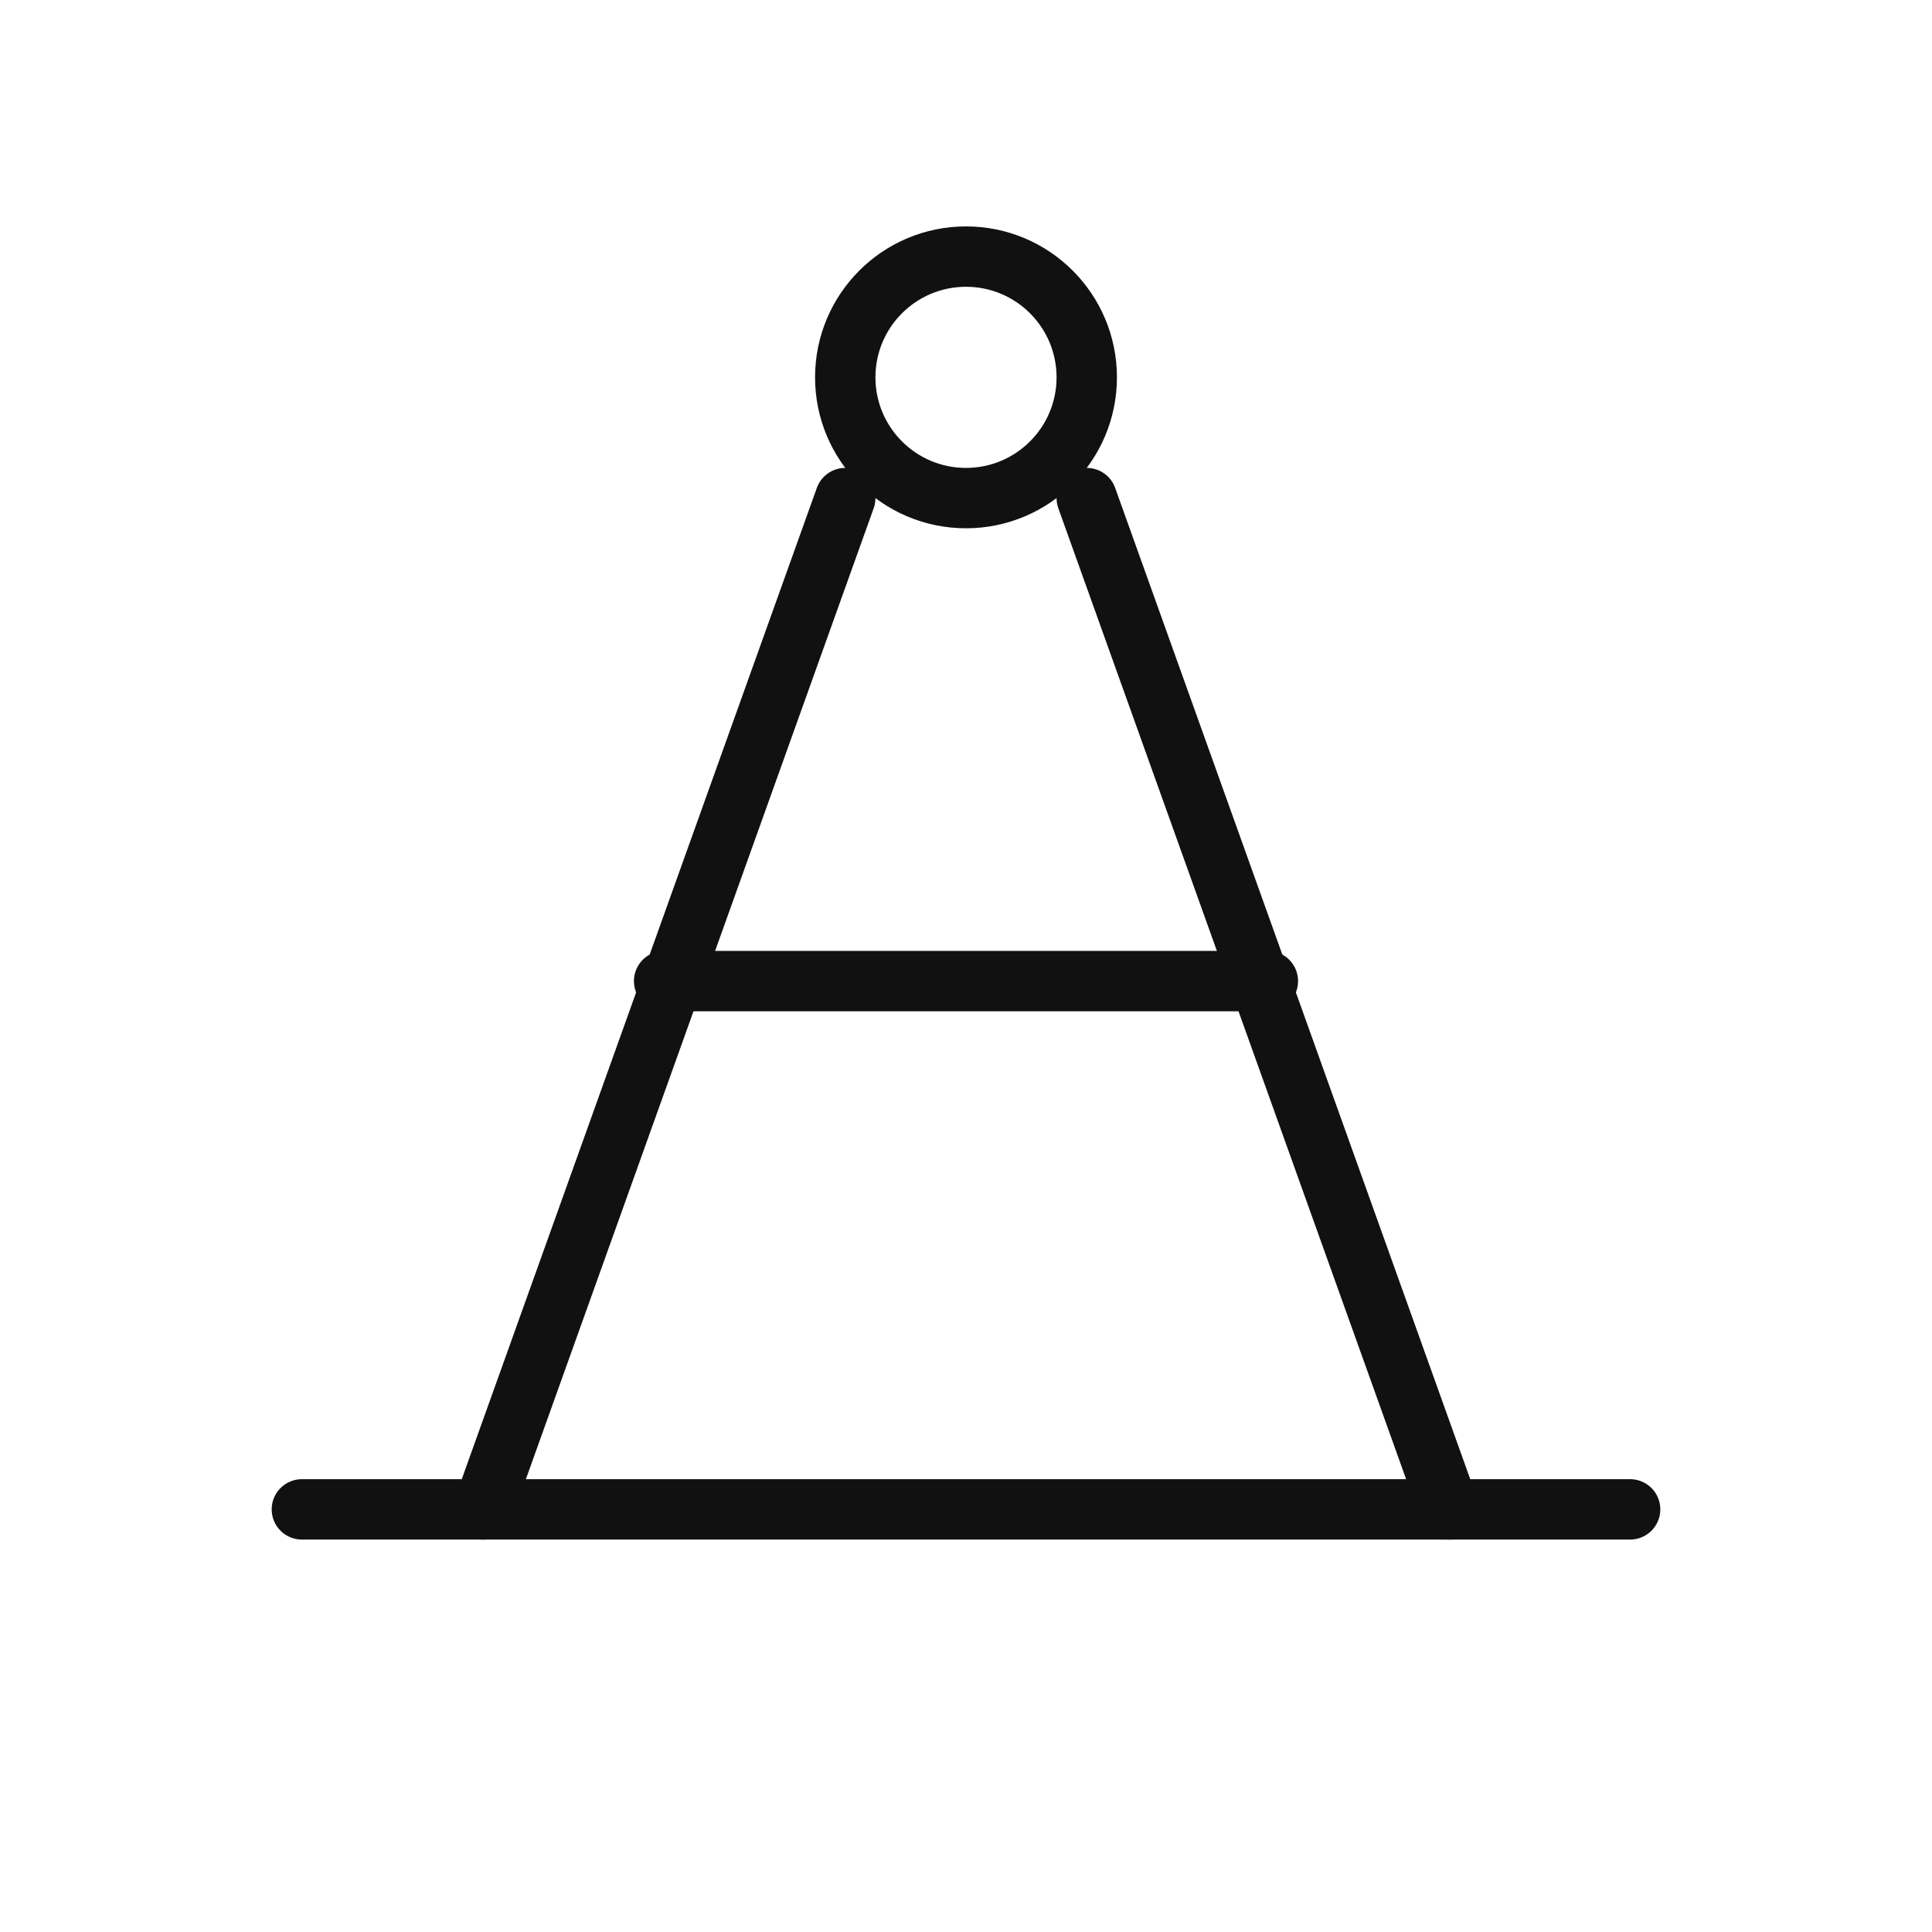 <?xml version="1.0" encoding="UTF-8"?>
<svg xmlns="http://www.w3.org/2000/svg" xmlns:xlink="http://www.w3.org/1999/xlink" viewBox="0 0 512 512" width="512" height="512" fill="none" stroke="#111" stroke-width="16" stroke-linecap="round" stroke-linejoin="round">
  <circle cx="256" cy="100" r="32"/>
  <line x1="224" y1="132" x2="128" y2="400"/>
  <line x1="288" y1="132" x2="384" y2="400"/>
  <line x1="176" y1="260" x2="336" y2="260"/>
  <line x1="80" y1="400" x2="432" y2="400"/>
</svg>
